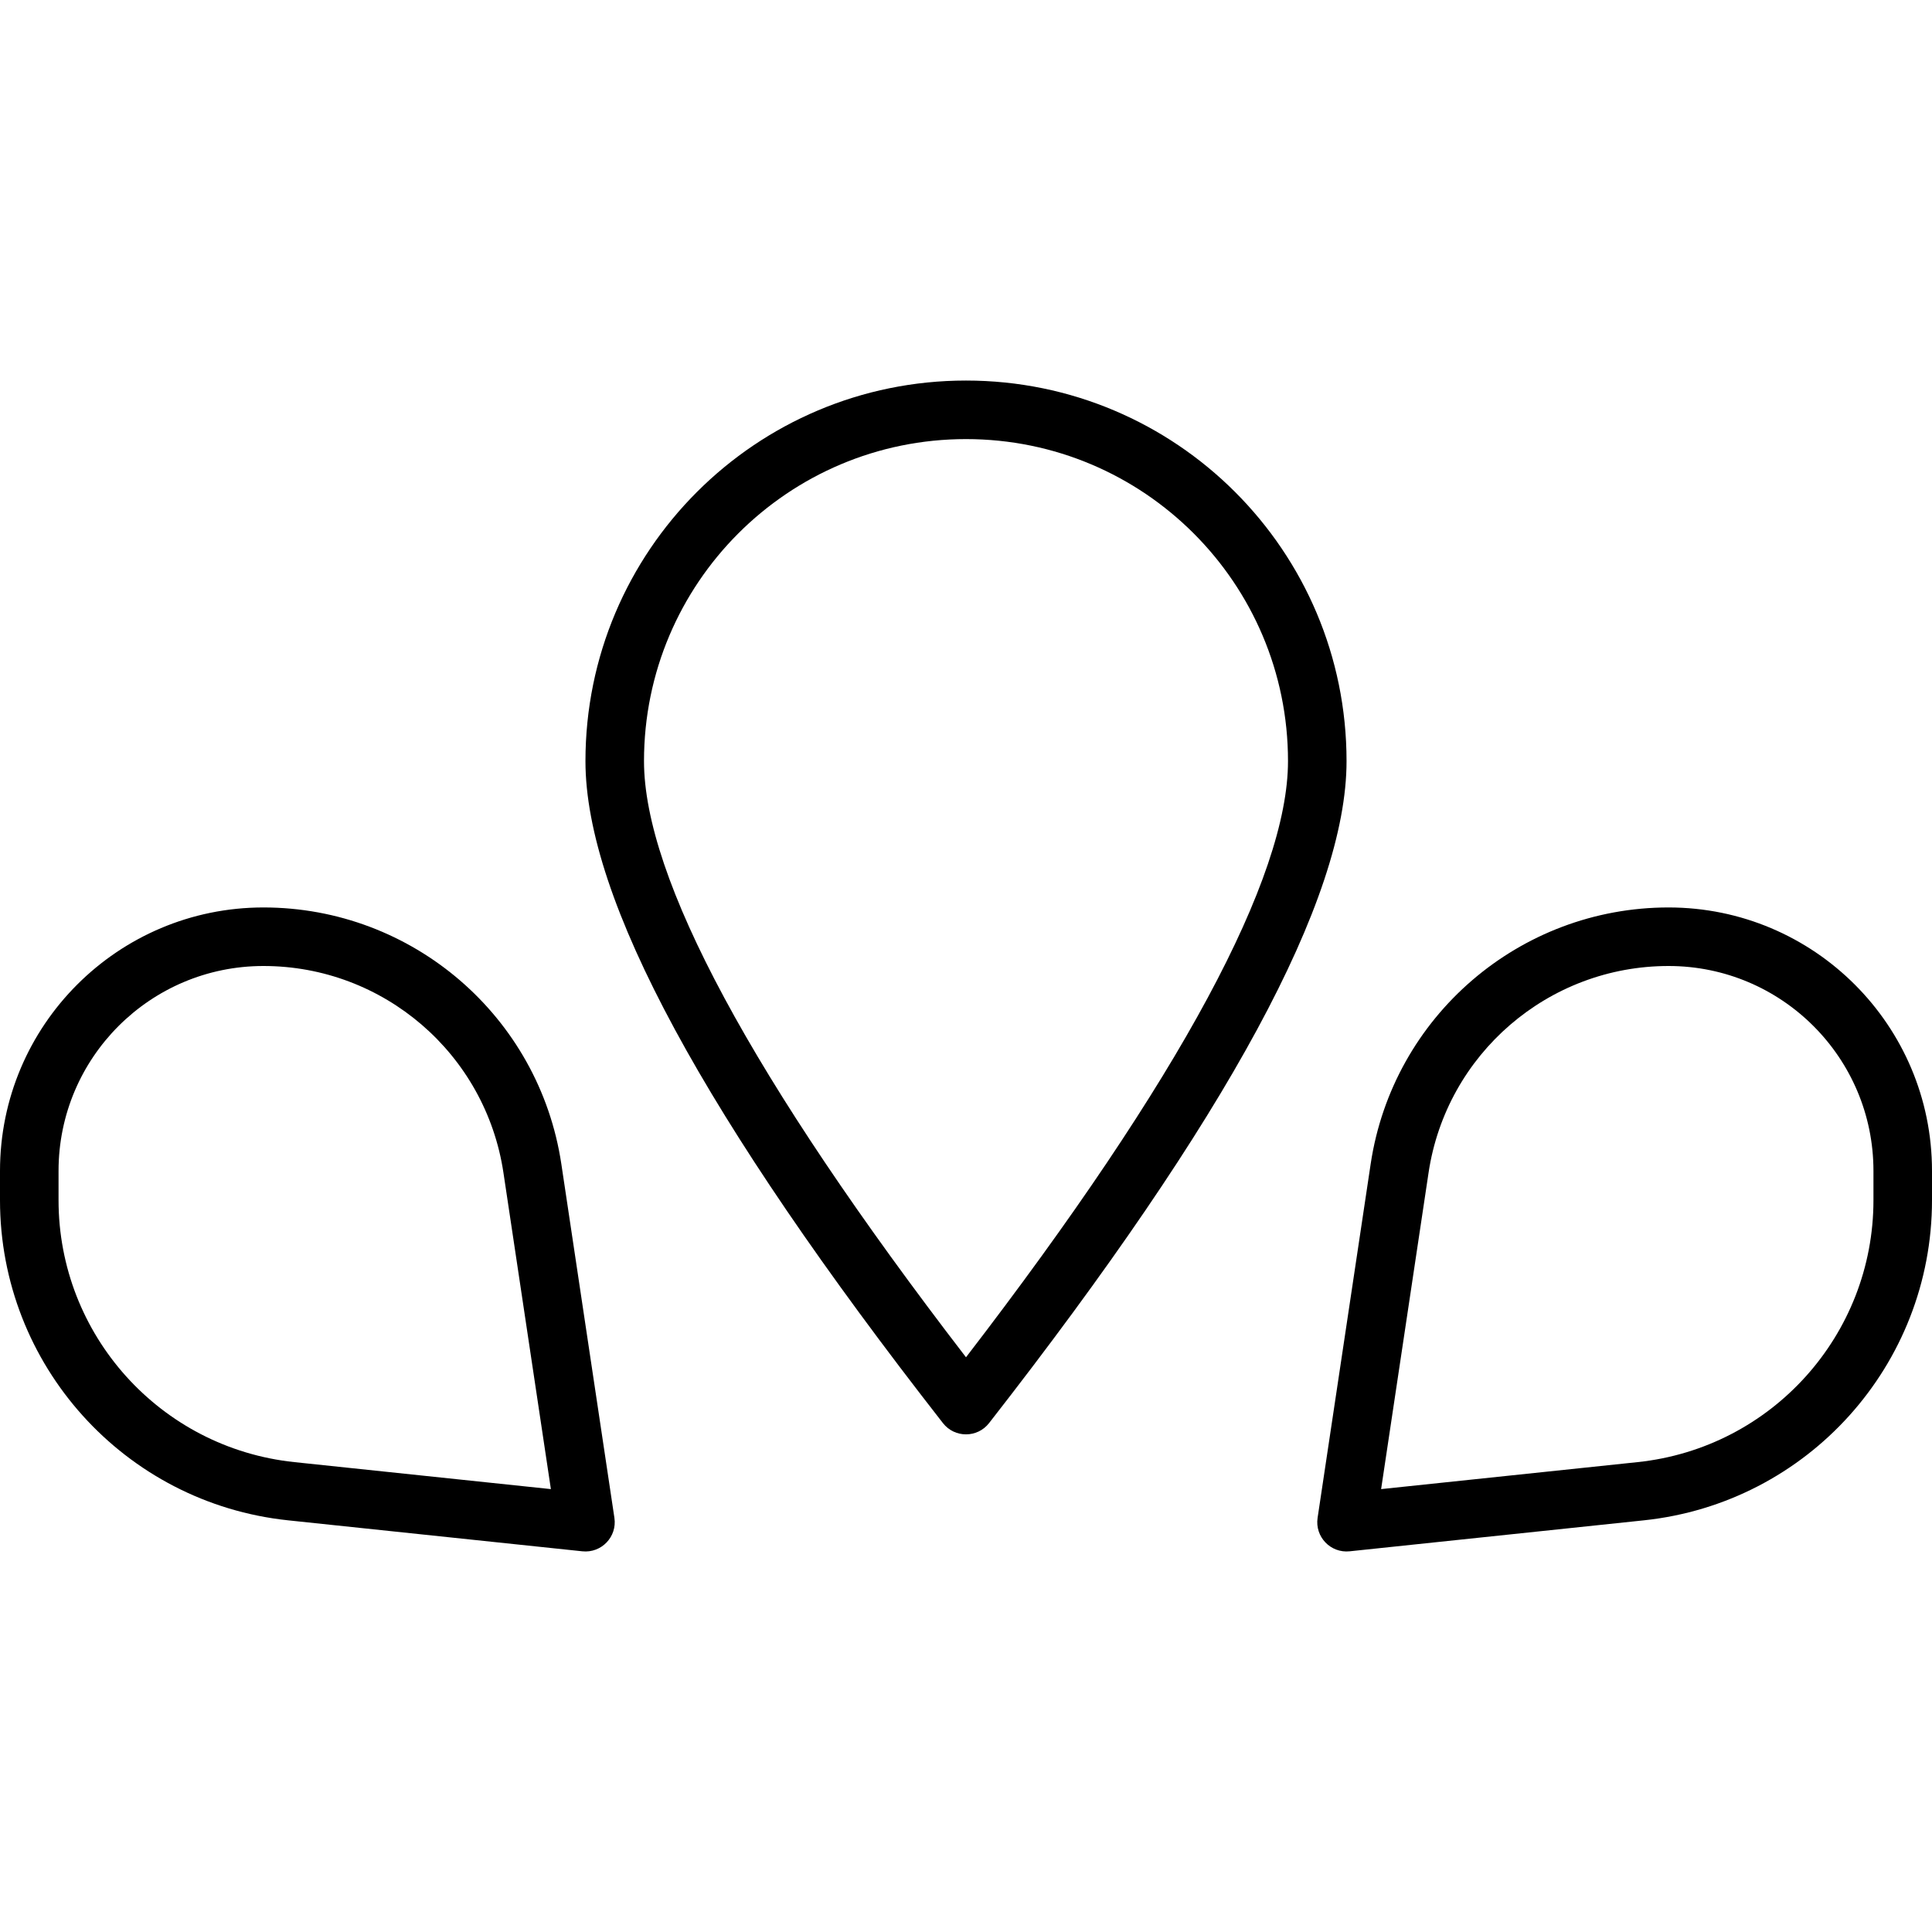 <svg height='100px' width='100px'  fill="#000000" xmlns="http://www.w3.org/2000/svg" viewBox="0 0 66 40" x="0px" y="0px"><path fill="#000000" d="M426,448 C431.093,448 435.42,451.726 436.176,456.763 L437.989,468.852 C438.086,469.499 437.546,470.063 436.895,469.995 L426.846,468.937 C421.249,468.348 417,463.628 417,458 L417,457 C417,452.029 421.029,448 426,448 Z M434.198,457.06 C433.589,453.002 430.103,450 426,450 C422.134,450 419,453.134 419,457 L419,458 C419,462.604 422.476,466.466 427.055,466.948 L435.819,467.87 L434.198,457.06 Z M474,448 C478.971,448 483,452.029 483,457 L483,458 C483,463.628 478.751,468.348 473.154,468.937 L463.105,469.995 C462.454,470.063 461.914,469.499 462.011,468.852 L463.824,456.763 C464.58,451.726 468.907,448 474,448 Z M472.945,466.948 C477.524,466.466 481,462.604 481,458 L481,457 C481,453.134 477.866,450 474,450 C469.897,450 466.411,453.002 465.802,457.06 L464.181,467.87 L472.945,466.948 Z M450.788,465.615 C450.388,466.128 449.612,466.128 449.212,465.615 C441.076,455.193 437,447.72 437,443 C437,435.82 442.82,430 450,430 C457.18,430 463,435.82 463,443 C463,447.72 458.924,455.193 450.788,465.615 Z M461,443 C461,436.925 456.075,432 450,432 C443.925,432 439,436.925 439,443 C439,446.976 442.662,453.825 450,463.367 C457.338,453.825 461,446.976 461,443 Z" transform="translate(-417 -430)"></path></svg>